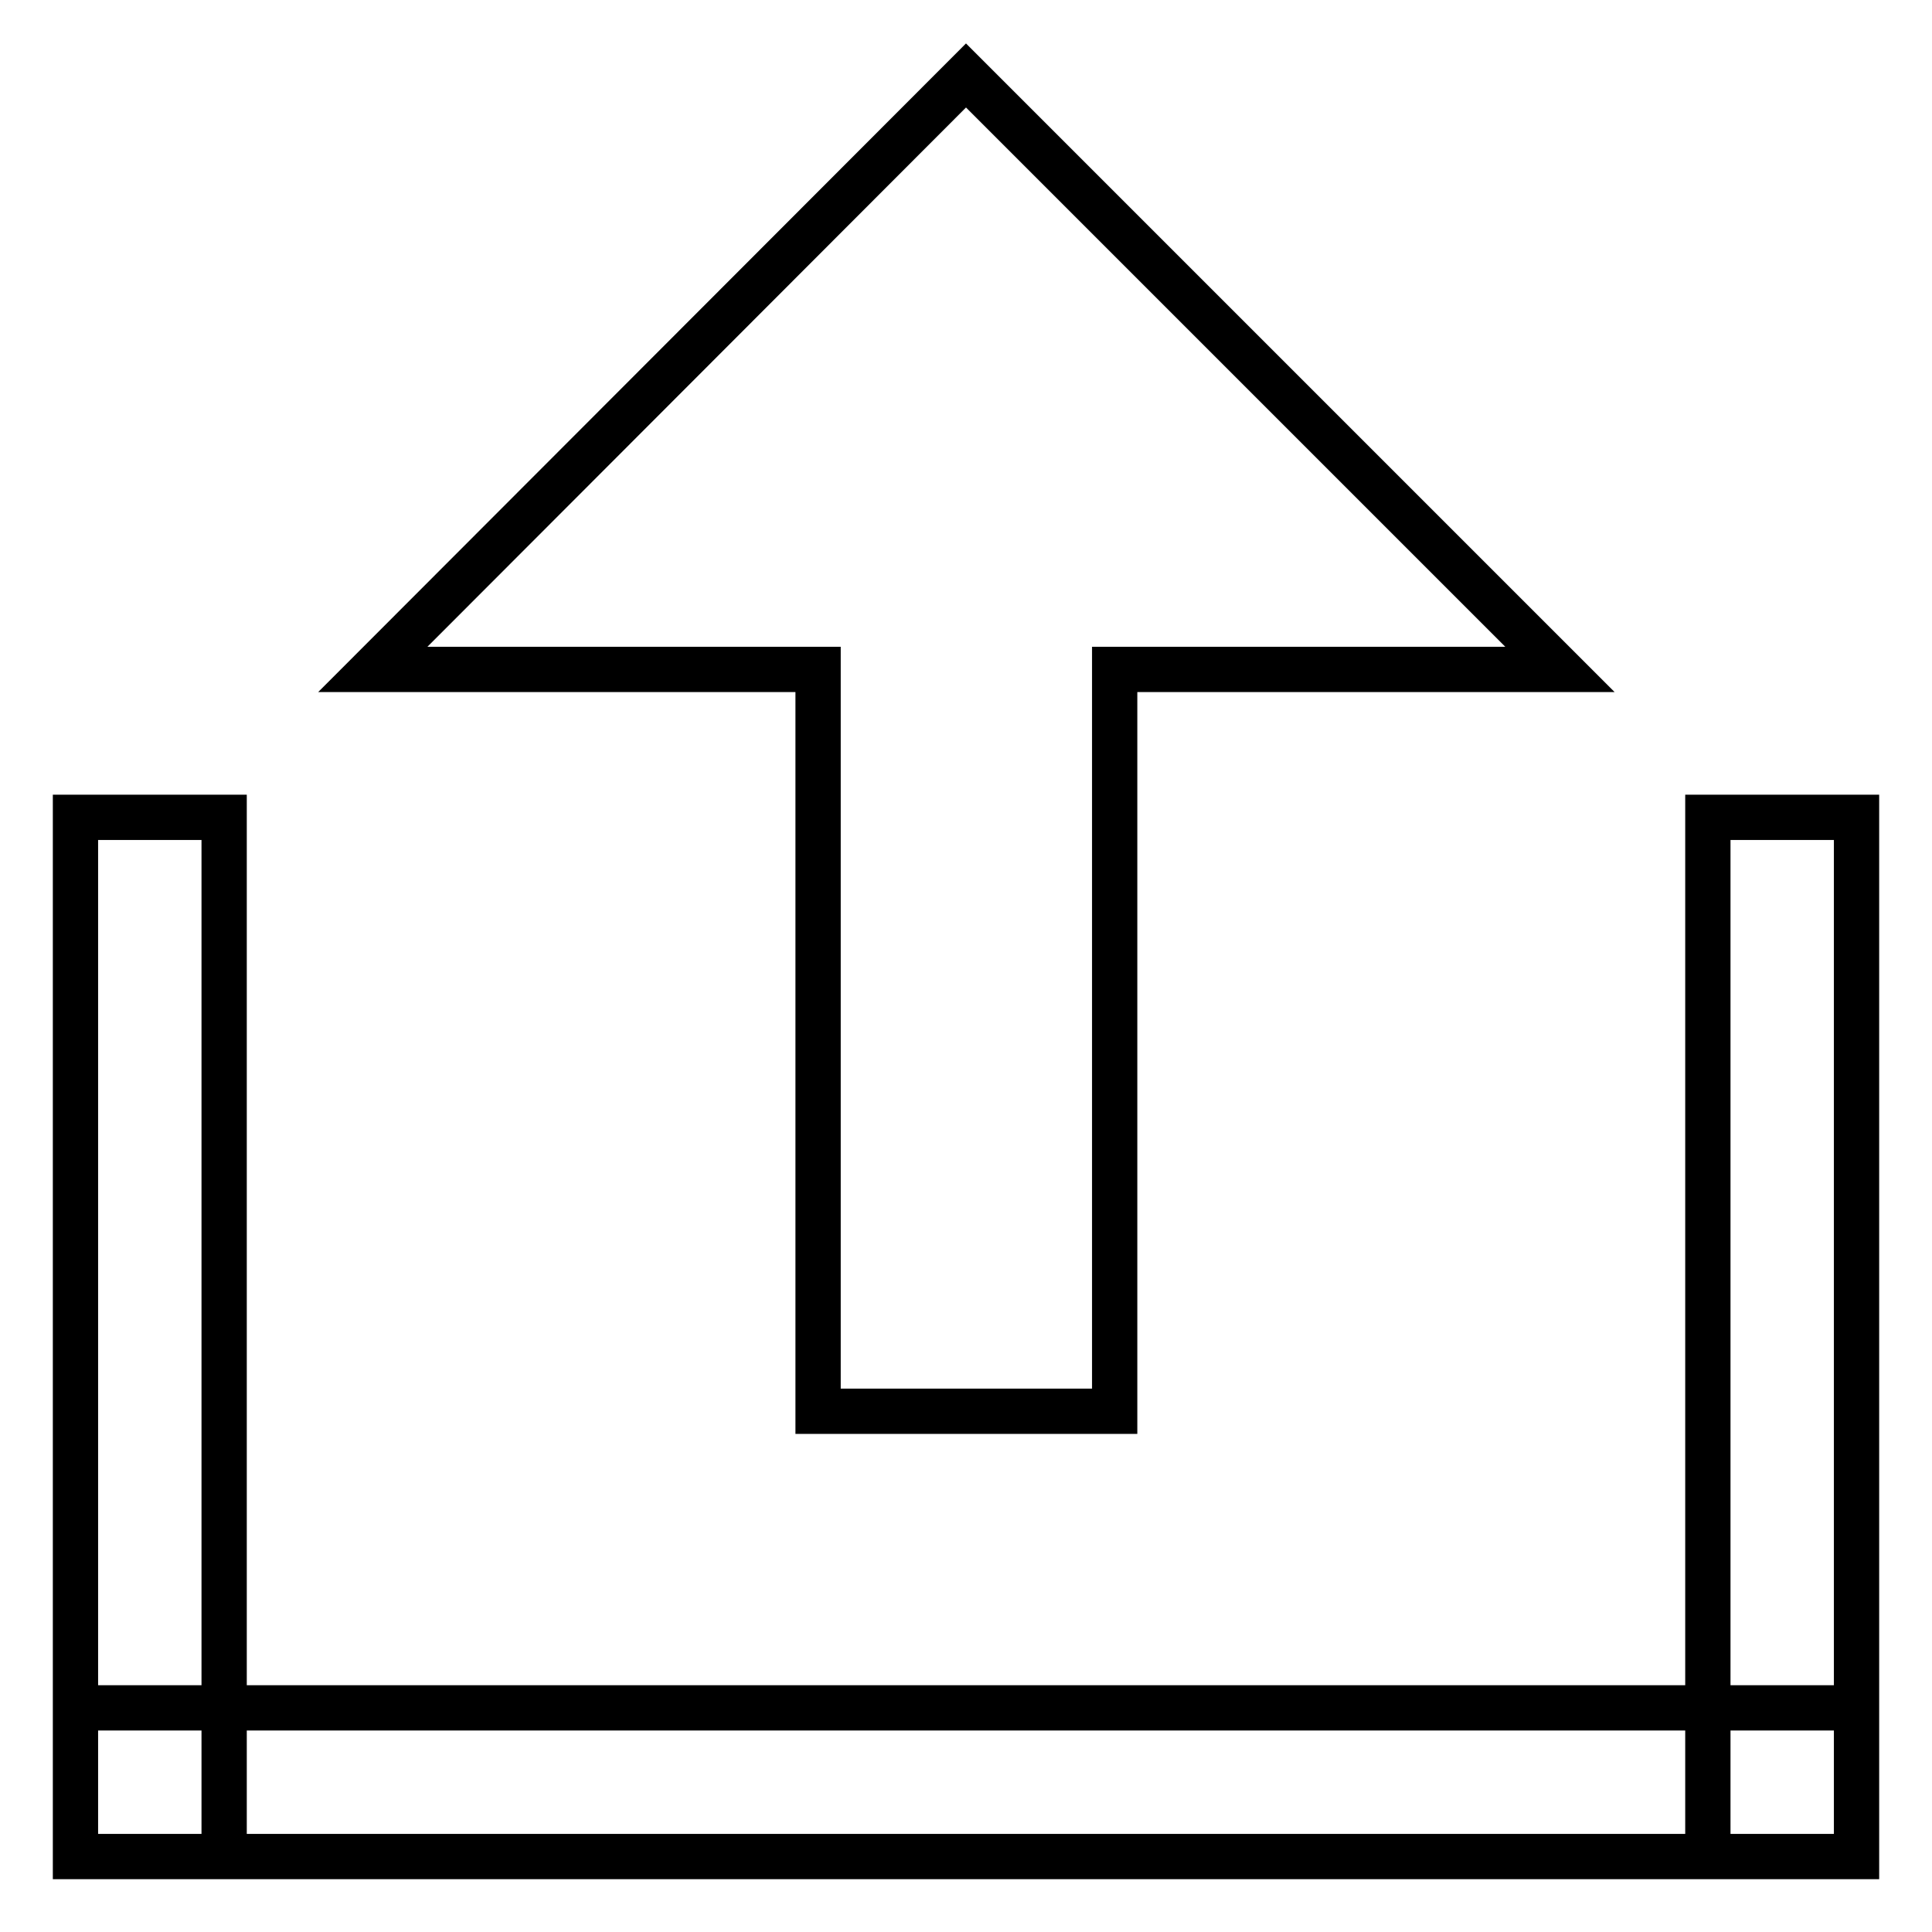 <?xml version="1.0" encoding="utf-8"?>
<!-- Svg Vector Icons : http://www.onlinewebfonts.com/icon -->
<!DOCTYPE svg PUBLIC "-//W3C//DTD SVG 1.1//EN" "http://www.w3.org/Graphics/SVG/1.1/DTD/svg11.dtd">
<svg version="1.1" xmlns="http://www.w3.org/2000/svg" xmlns:xlink="http://www.w3.org/1999/xlink" x="0px" y="0px" viewBox="0 0 256 256" enable-background="new 0 0 256 256" xml:space="preserve">
<g> <path stroke-width="6" fill-opacity="0" stroke="#000000"  d="M147.7,88.7V187h-39.3V88.7h-59L128,10l78.7,78.7H147.7z M10,108.3h19.7V246H10V108.3z M226.3,108.3H246 V246h-19.7V108.3z M246,226.3V246H10v-19.7H246z"/></g>
</svg>
